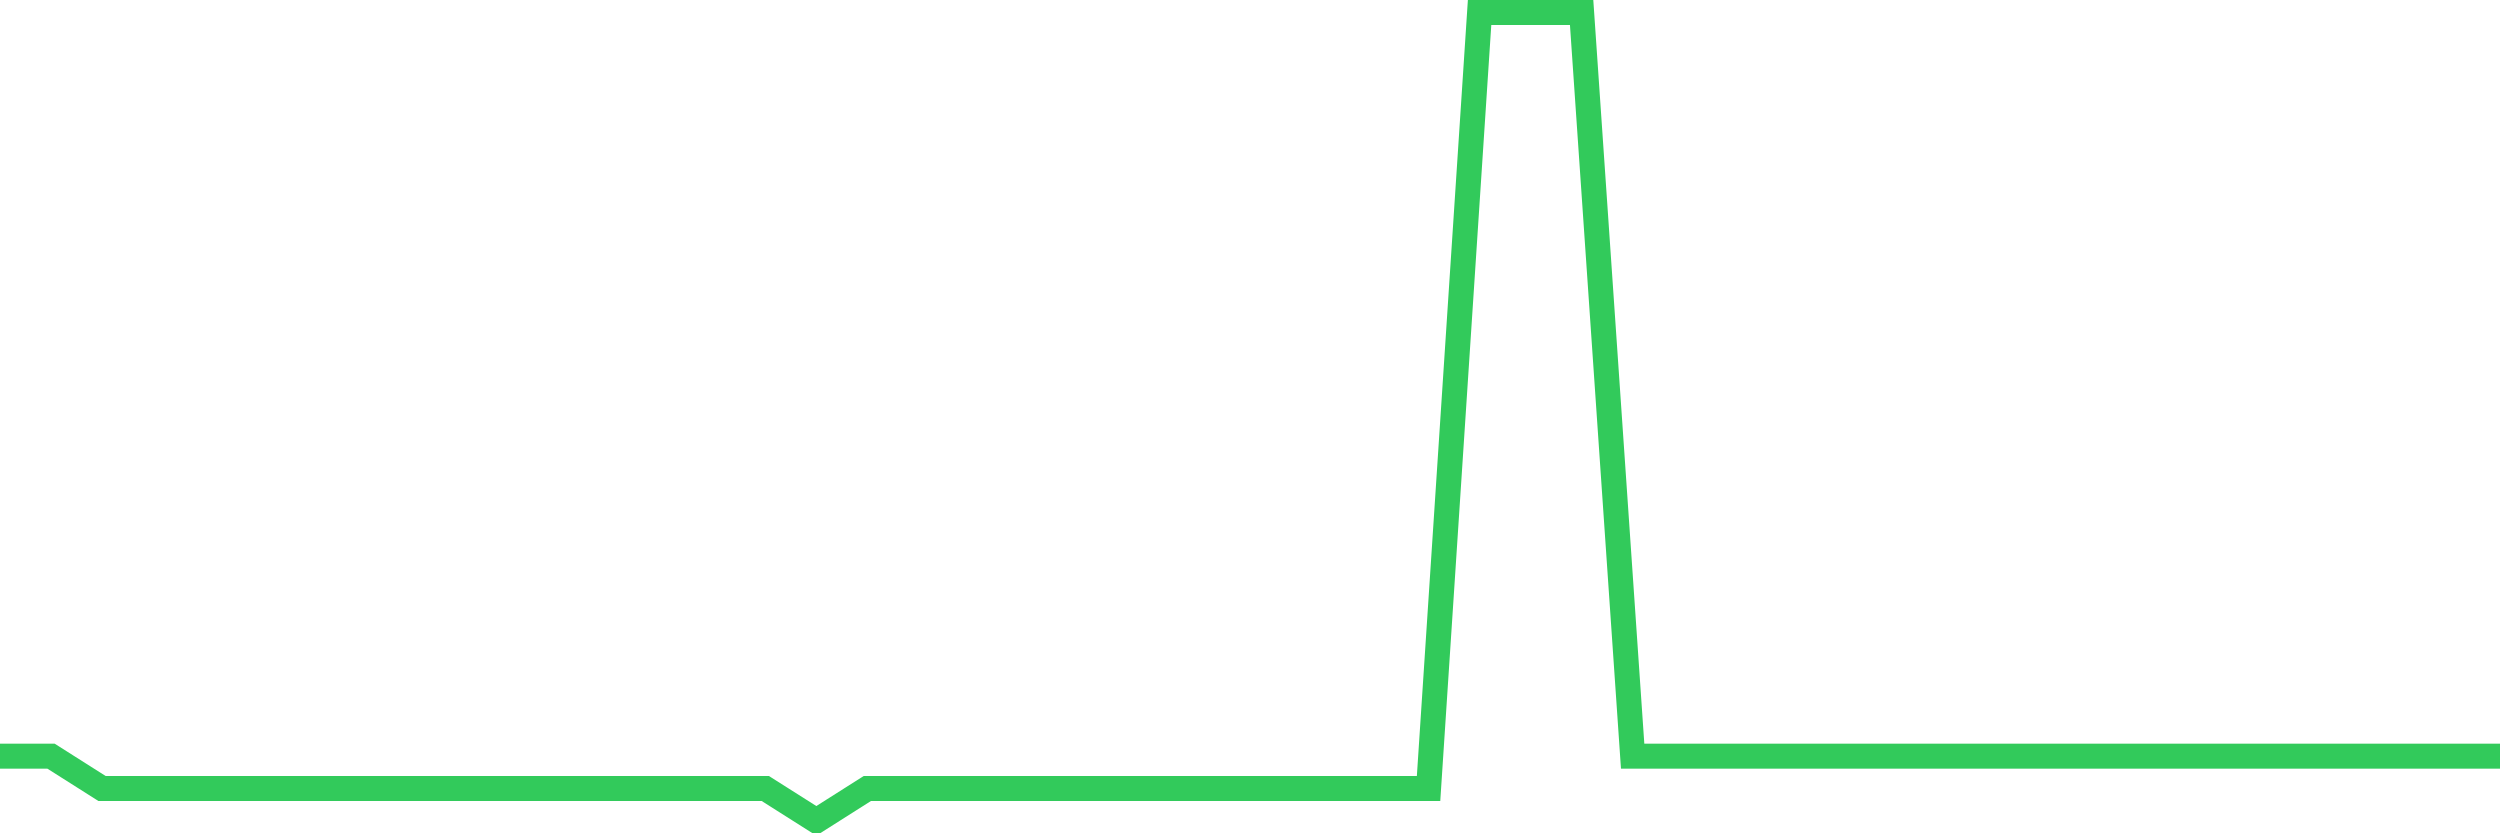 <svg
  xmlns="http://www.w3.org/2000/svg"
  xmlns:xlink="http://www.w3.org/1999/xlink"
  width="120"
  height="40"
  viewBox="0 0 120 40"
  preserveAspectRatio="none"
>
  <polyline
    points="0,36.296 2.449,36.296 4.898,37.848 7.347,37.848 9.796,37.848 12.245,37.848 14.694,37.848 17.143,37.848 19.592,37.848 22.041,37.848 24.49,37.848 26.939,37.848 29.388,37.848 31.837,37.848 34.286,37.848 36.735,37.848 39.184,39.4 41.633,37.848 44.082,37.848 46.531,37.848 48.98,37.848 51.429,37.848 53.878,37.848 56.327,37.848 58.776,37.848 61.224,37.848 63.673,37.848 66.122,37.848 68.571,37.848 71.02,0.6 73.469,0.6 75.918,0.6 78.367,36.296 80.816,36.296 83.265,36.296 85.714,36.296 88.163,36.296 90.612,36.296 93.061,36.296 95.51,36.296 97.959,36.296 100.408,36.296 102.857,36.296 105.306,36.296 107.755,36.296 110.204,36.296 112.653,36.296 115.102,36.296 117.551,36.296 120,36.296"
    fill="none"
    stroke="#32ca5b"
    stroke-width="1.2"
  >
  </polyline>
</svg>